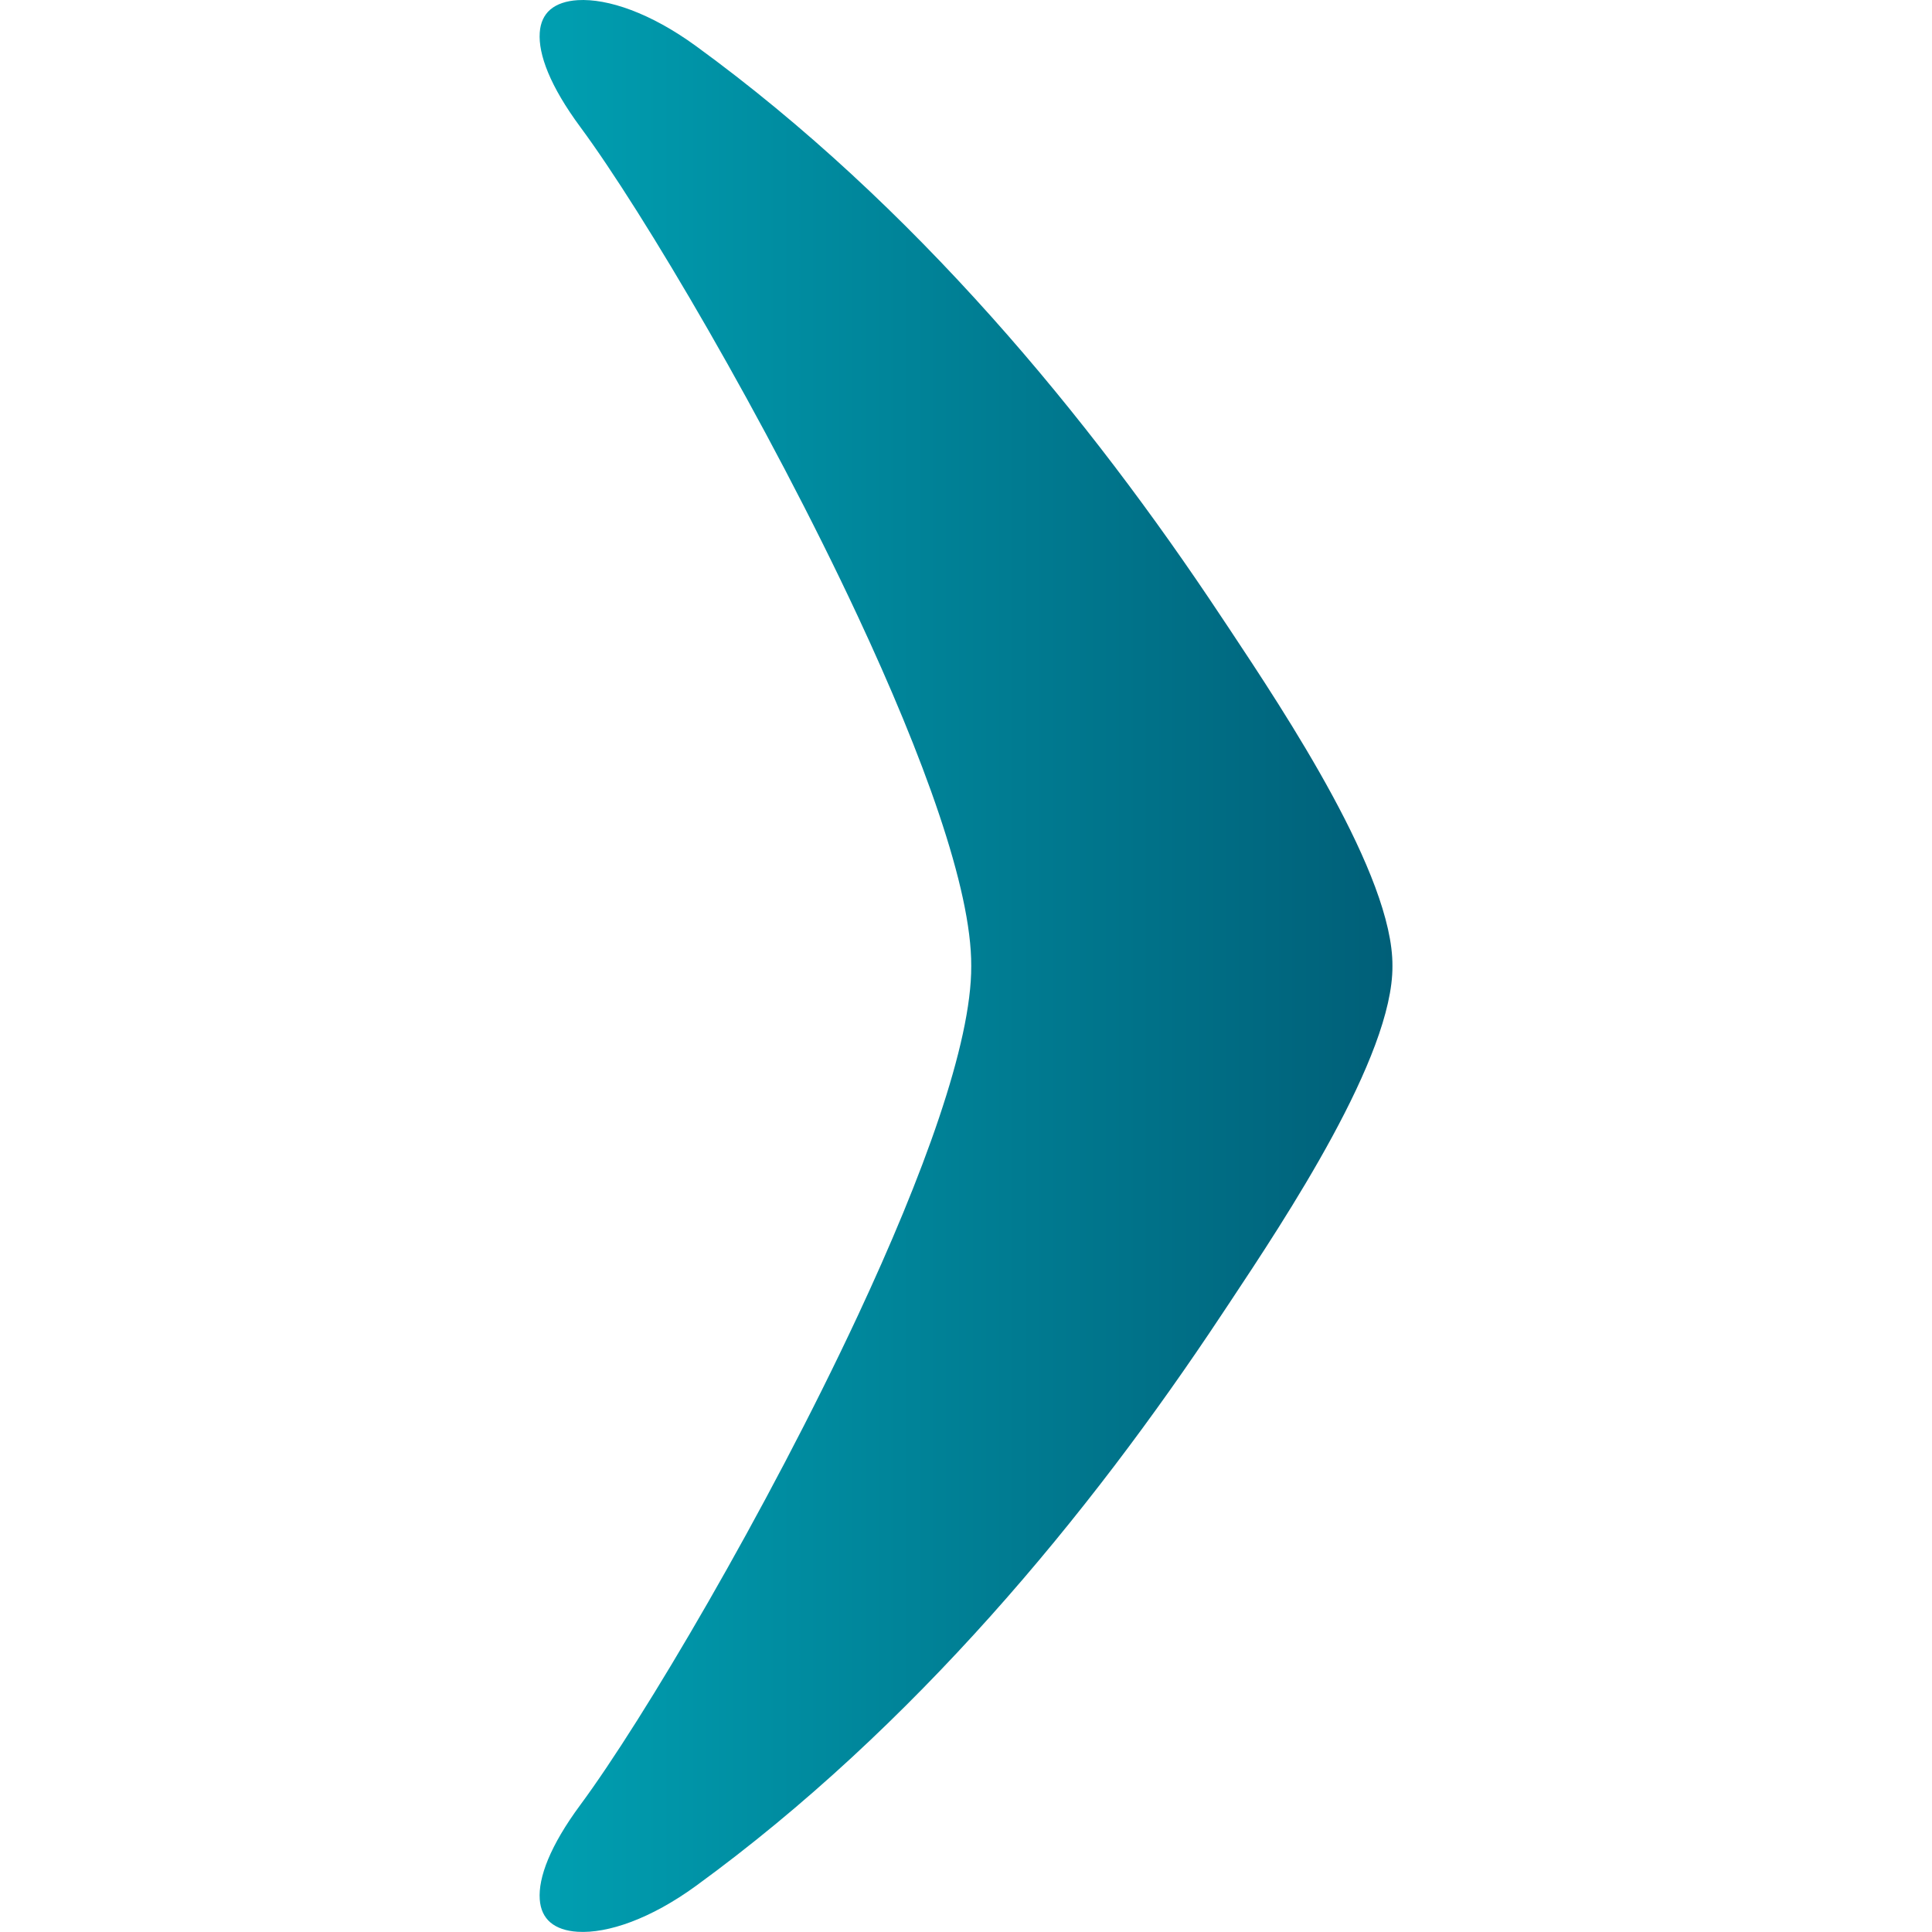 <svg xmlns="http://www.w3.org/2000/svg" xmlns:xlink="http://www.w3.org/1999/xlink" id="Capa_1" x="0px" y="0px" viewBox="0 0 512 512" style="enable-background:new 0 0 512 512;" xml:space="preserve"><style type="text/css">	.st0{fill-rule:evenodd;clip-rule:evenodd;fill:url(#SVGID_1_);}</style><linearGradient id="SVGID_1_" gradientUnits="userSpaceOnUse" x1="143" y1="256" x2="369" y2="256">	<stop offset="0" style="stop-color:#009FB1"></stop>	<stop offset="1" style="stop-color:#005F78"></stop></linearGradient><path class="st0" d="M323.73,163.56c-17.55-26.49-37.92-53.82-61.12-79.76c-23.2-25.94-49.25-50.54-78.16-71.59 c-12-8.74-23.35-12.65-31.35-12.17c-3.06,0.19-5.55,1.03-7.27,2.5c-1.62,1.39-2.61,3.43-2.79,6.1c-0.4,5.78,2.73,14.17,10.76,25.03 c16.57,22.4,49.35,77.87,73.58,129.75c17.19,36.82,30.11,71.96,30.01,92.56v0.02c0.1,20.6-12.82,55.74-30.01,92.56 c-24.23,51.89-57.01,107.36-73.58,129.75c-8.03,10.86-11.16,19.25-10.76,25.03c0.18,2.67,1.17,4.71,2.79,6.1 c1.72,1.47,4.2,2.32,7.27,2.5c7.99,0.48,19.35-3.43,31.35-12.17c28.91-21.05,54.95-45.65,78.16-71.59 c23.21-25.95,43.58-53.27,61.12-79.76l1.99-2.99c15.02-22.62,43.48-65.49,43.29-89.42v-0.04c0.19-23.94-28.27-66.81-43.29-89.43 L323.73,163.56L323.73,163.56z"></path></svg>